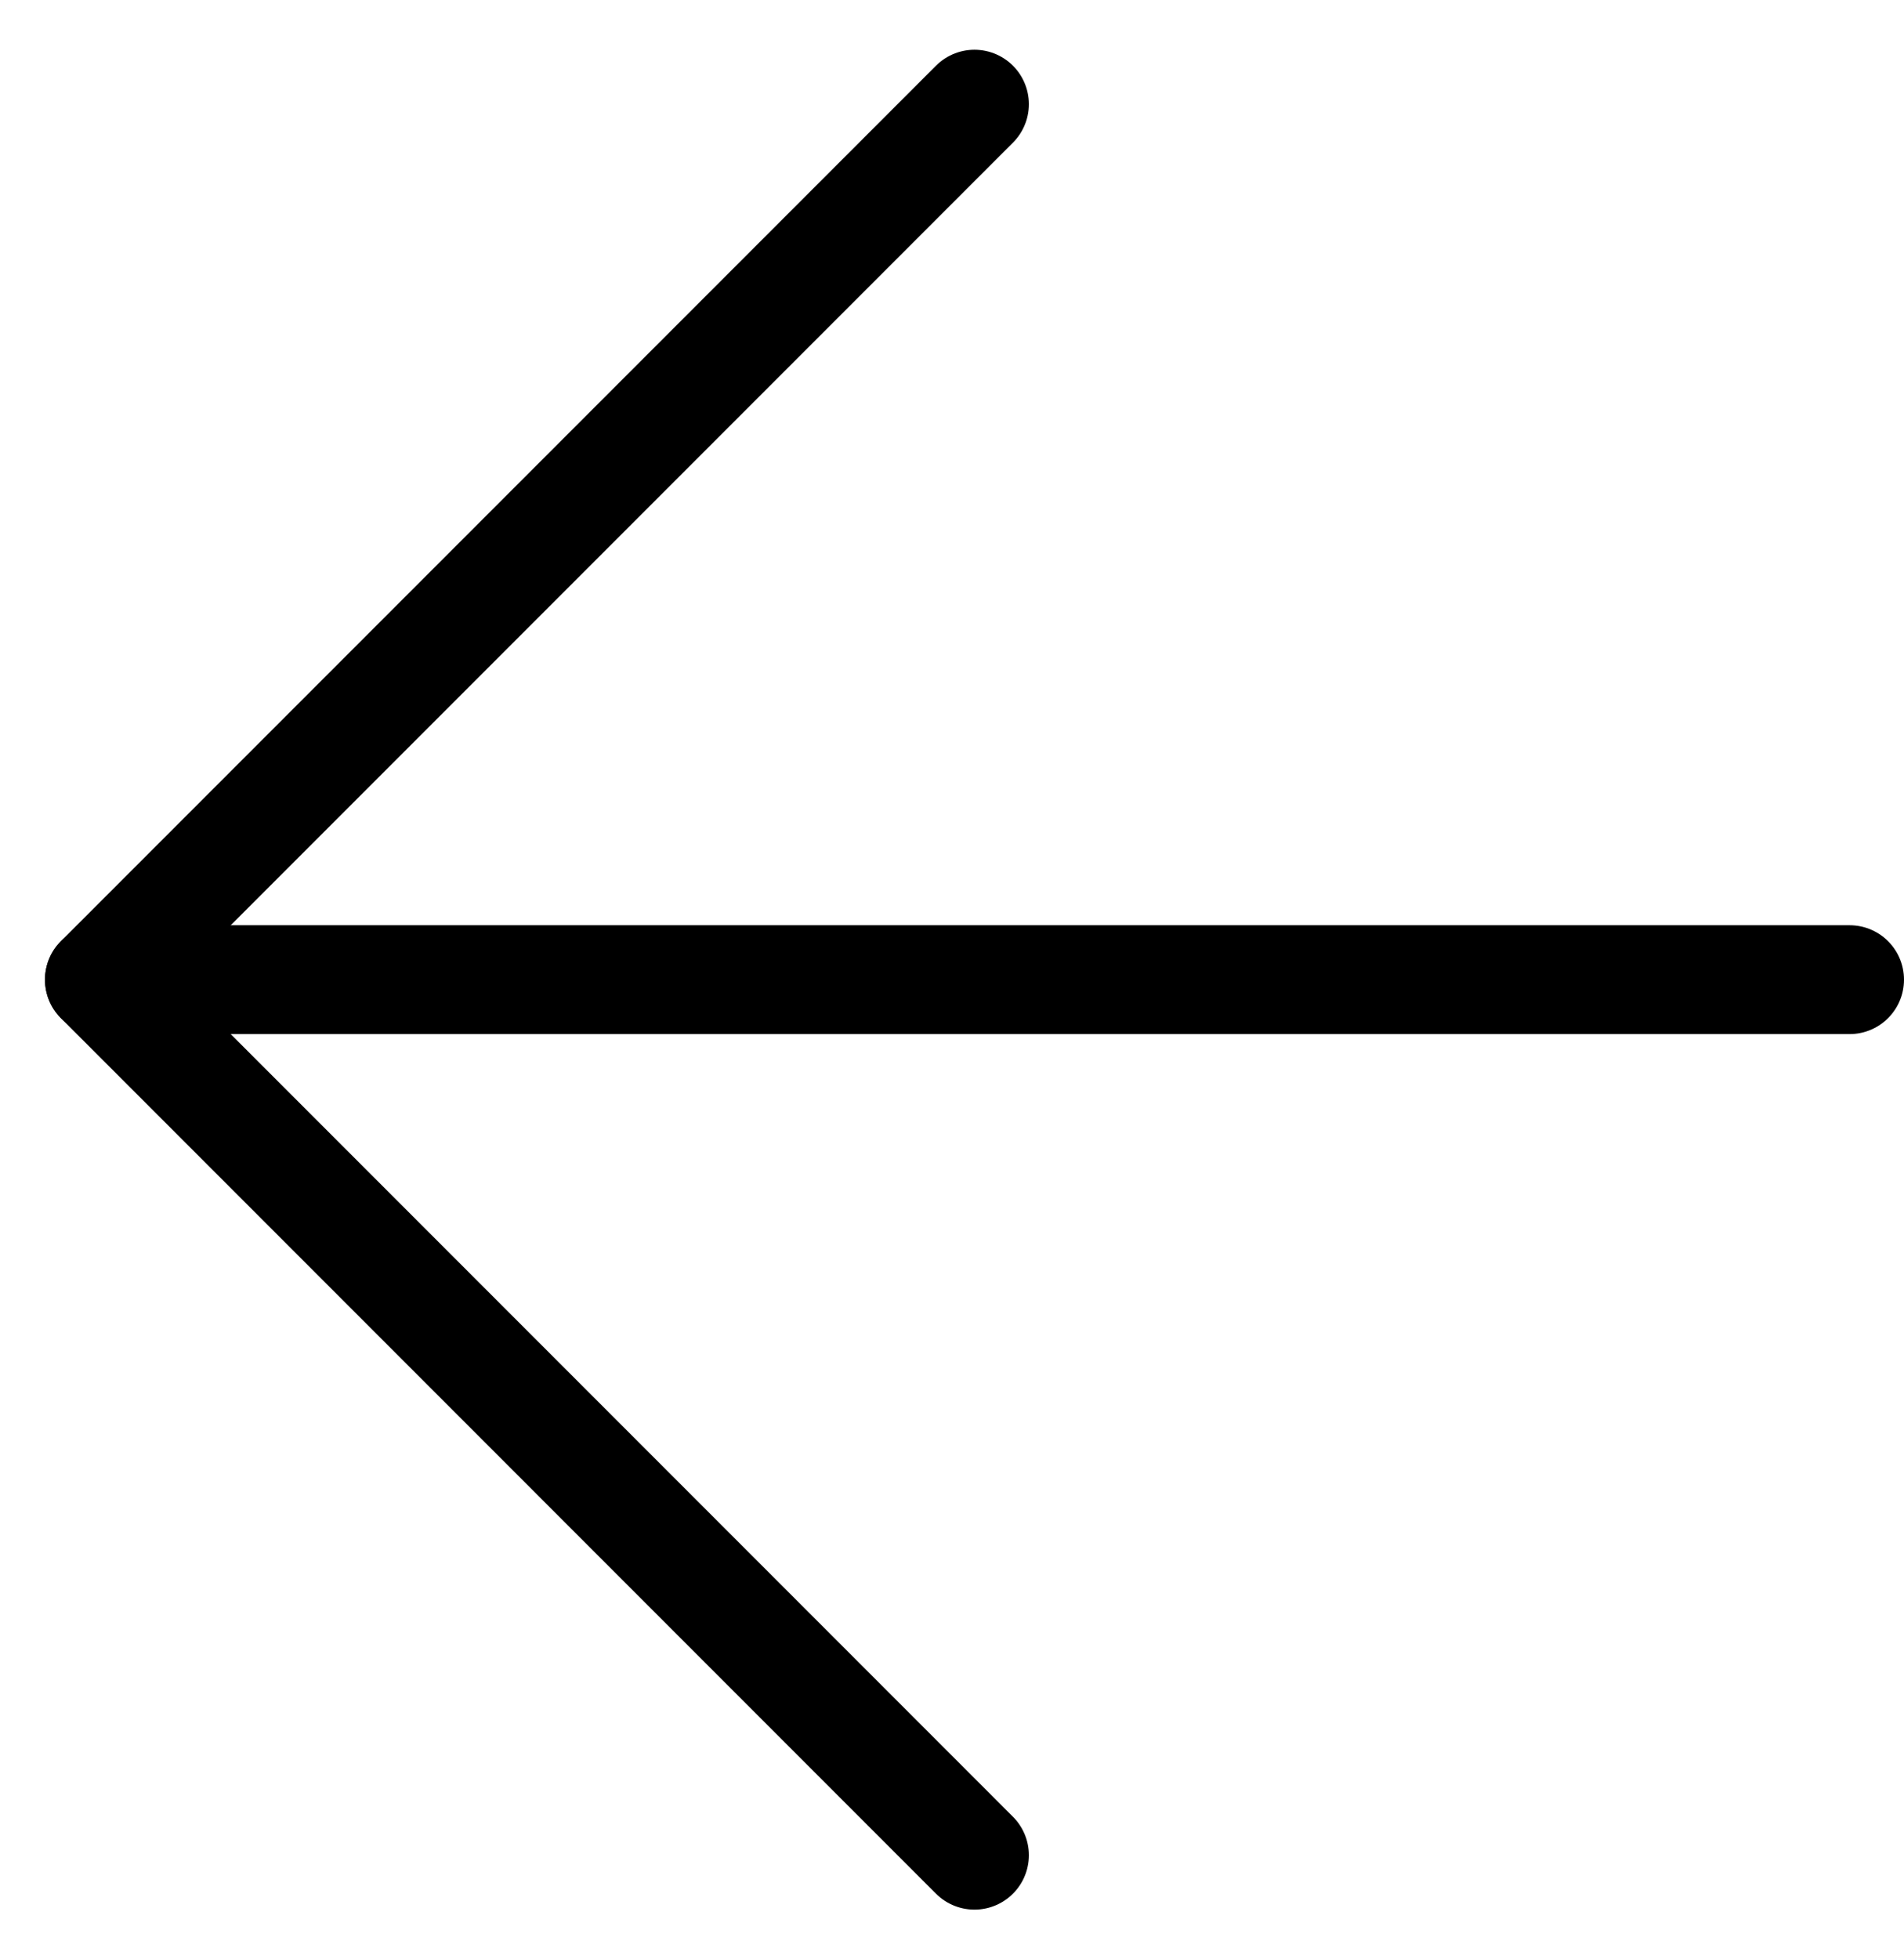 <svg width="35" height="36" viewBox="0 0 35 36" fill="none" xmlns="http://www.w3.org/2000/svg">
<path d="M34 18H1.827" stroke="black" stroke-width="2" stroke-linecap="round" stroke-linejoin="round"/>
<path d="M17.913 34.087L1.827 18L17.913 1.914" stroke="black" stroke-width="2" stroke-linecap="round" stroke-linejoin="round"/>
</svg>
